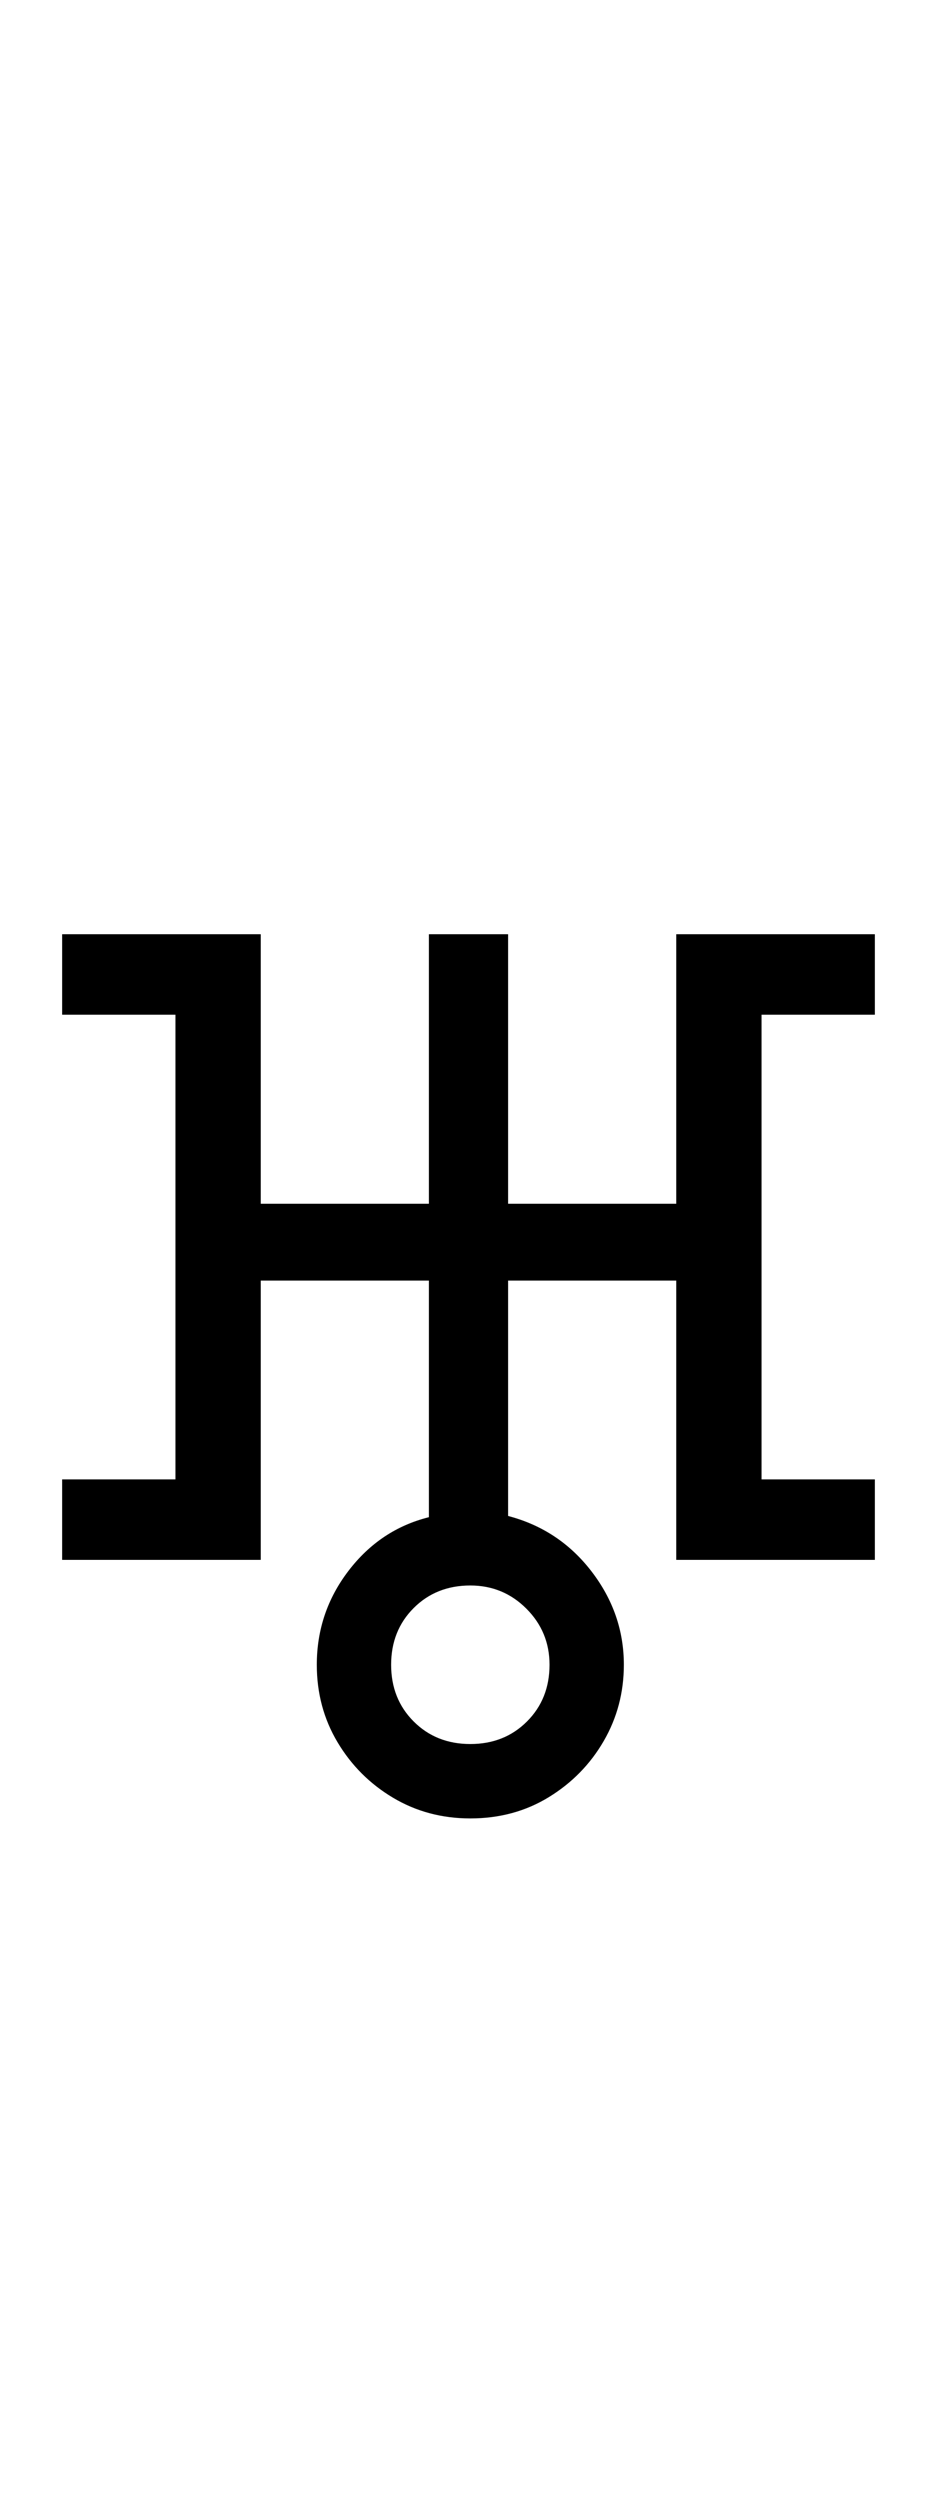 <?xml version="1.0" encoding="UTF-8" standalone="no"?>
<!DOCTYPE svg PUBLIC "-//W3C//DTD SVG 1.1//EN" "http://www.w3.org/Graphics/SVG/1.1/DTD/svg11.dtd">
 <svg xmlns="http://www.w3.org/2000/svg" xmlns:xlink="http://www.w3.org/1999/xlink" width="153.8" height="410"><path fill="black" d="M77.20 298.20L77.20 298.20Q70.20 298.20 64.50 294.80Q58.80 291.40 55.40 285.70Q52 280 52 273L52 273Q52 264.40 57.20 257.60Q62.40 250.80 70.40 248.80L70.40 248.80L70.40 210L42.80 210L42.80 255.80L10.20 255.80L10.20 242.60L28.80 242.60L28.80 166.40L10.20 166.40L10.20 153.20L42.80 153.20L42.80 197.40L70.40 197.40L70.40 153.20L83.40 153.20L83.40 197.40L111 197.40L111 153.20L143.60 153.20L143.60 166.40L125 166.40L125 242.60L143.60 242.60L143.60 255.80L111 255.80L111 210L83.40 210L83.40 248.60Q91.80 250.80 97.10 257.70Q102.40 264.60 102.40 273L102.40 273Q102.40 279.80 99.10 285.50Q95.80 291.20 90.10 294.70Q84.40 298.20 77.20 298.20ZM77.20 286L77.20 286Q82.80 286 86.50 282.30Q90.20 278.60 90.20 273L90.20 273Q90.20 267.60 86.40 263.80Q82.60 260 77.20 260L77.20 260Q71.60 260 67.90 263.70Q64.20 267.40 64.20 273L64.20 273Q64.20 278.60 67.90 282.30Q71.60 286 77.20 286Z"/></svg>